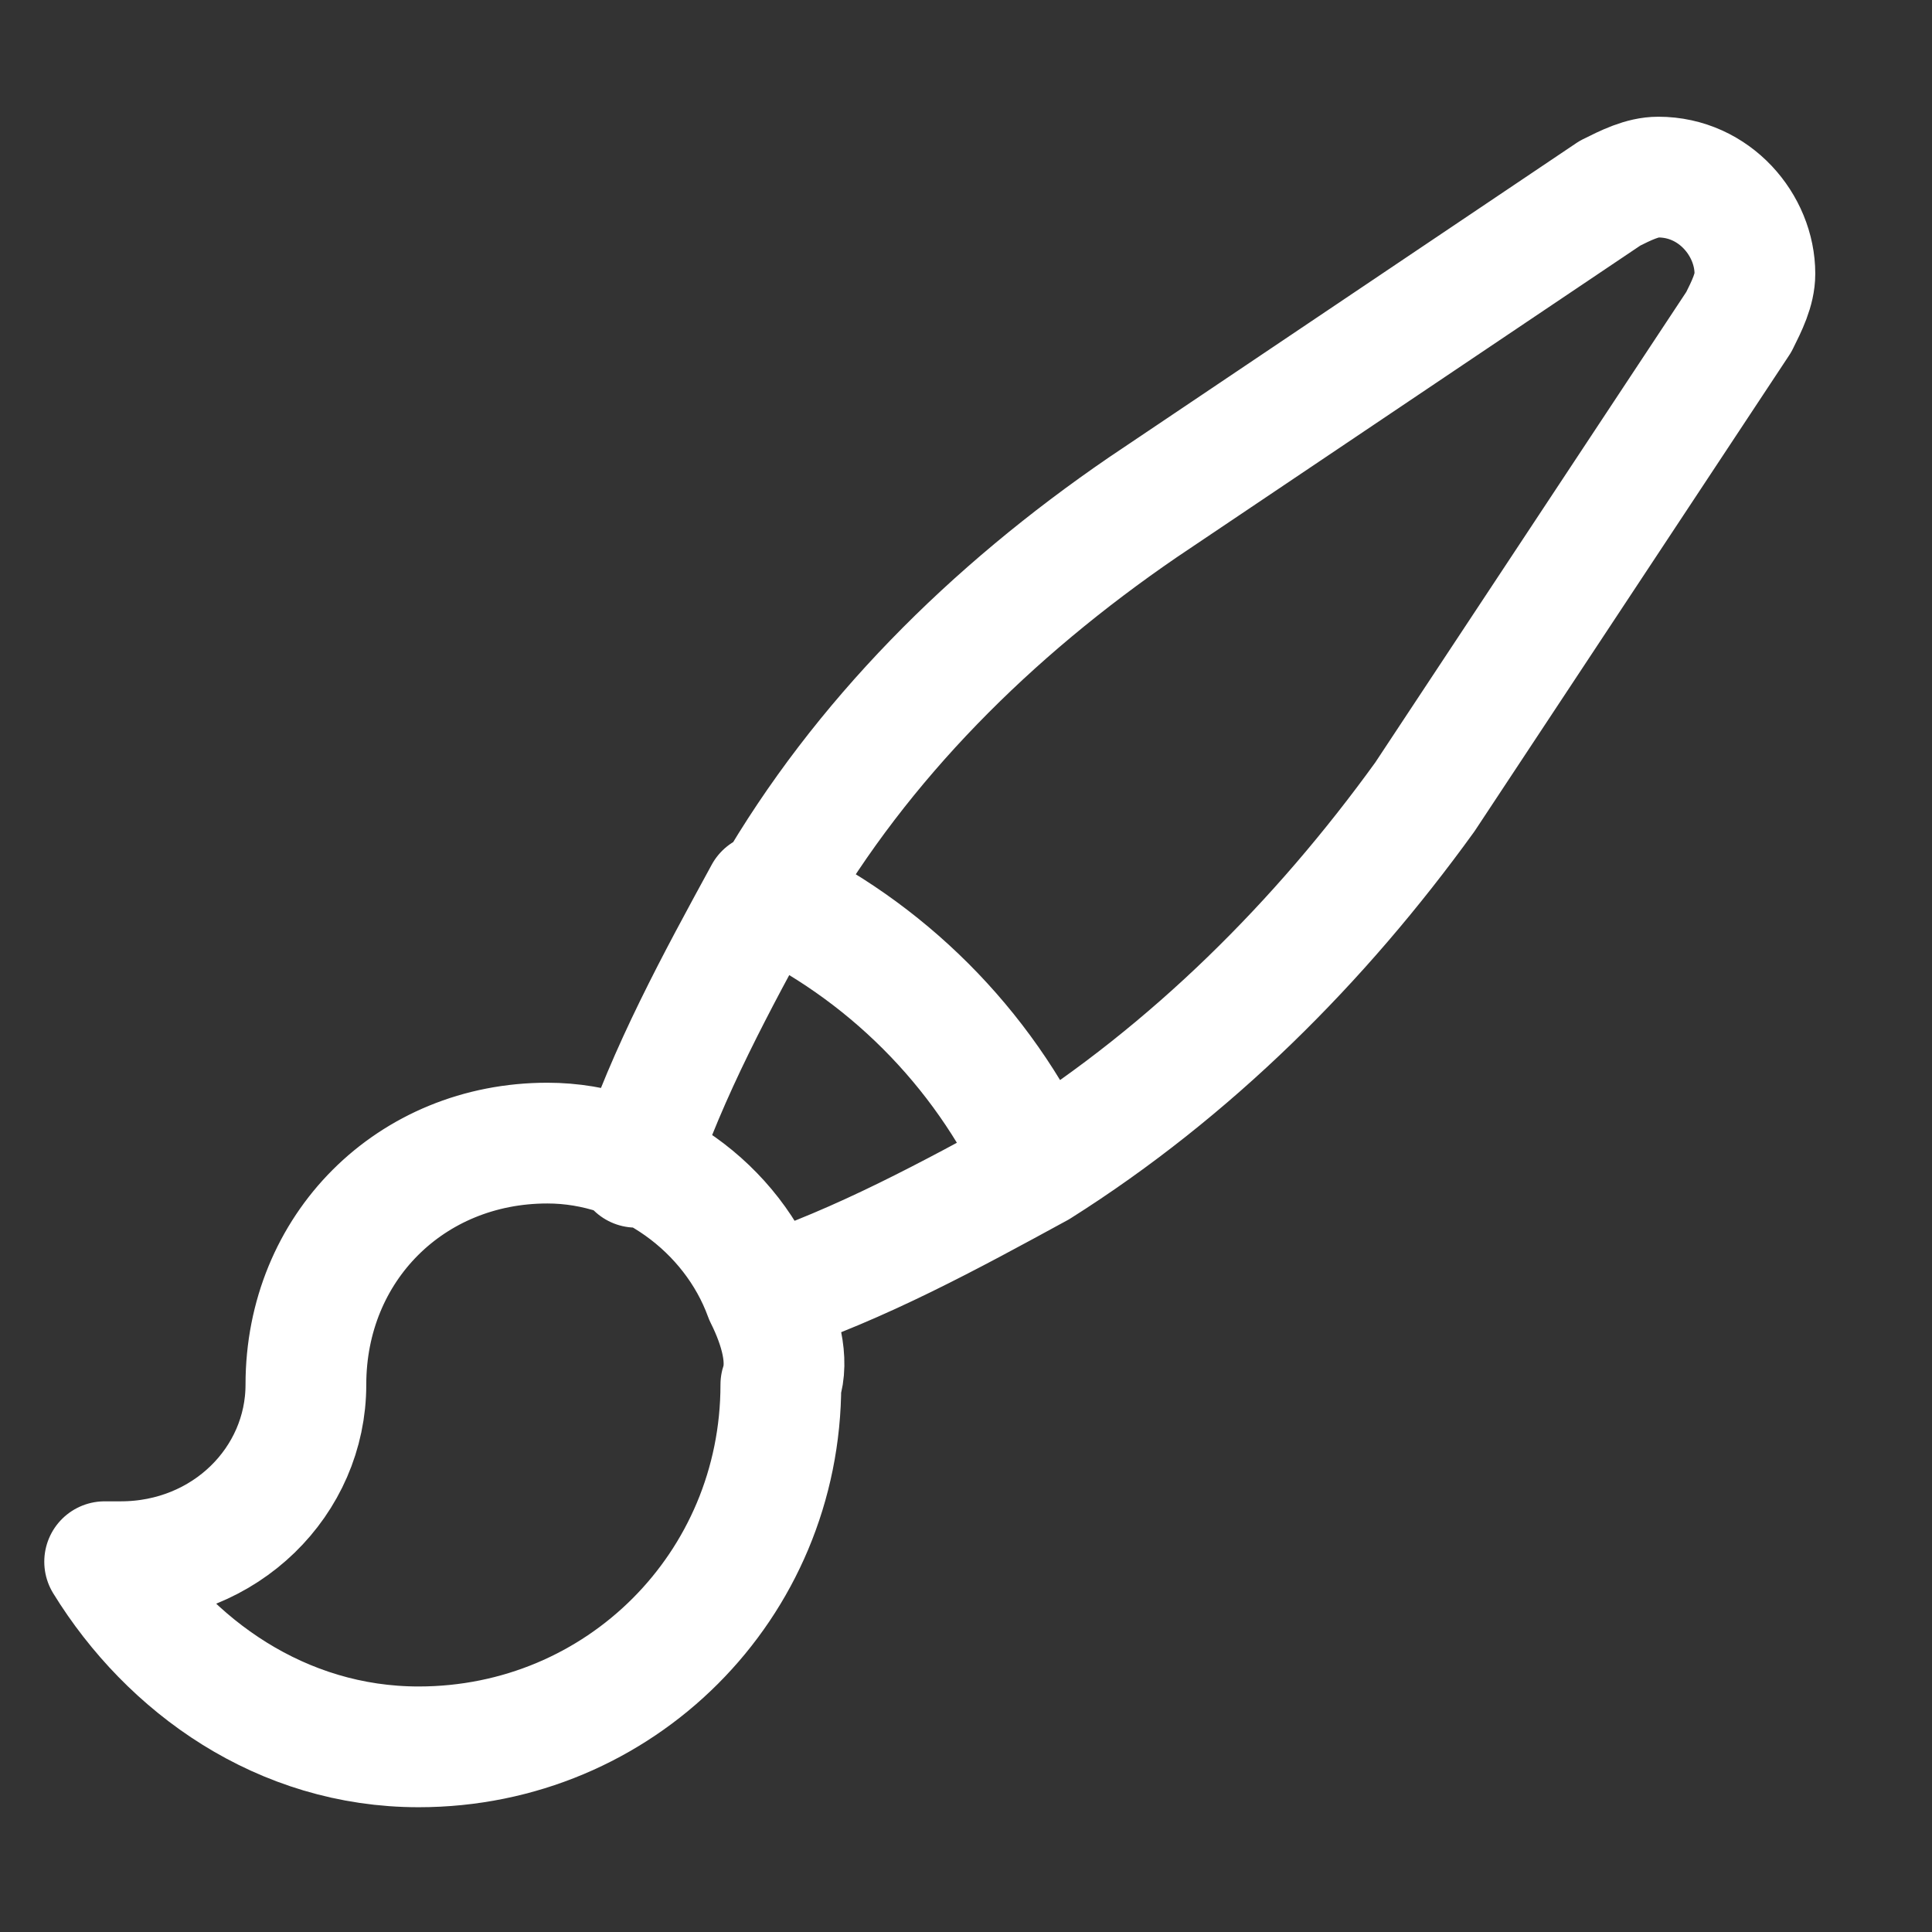 <?xml version="1.0" encoding="utf-8"?>
<!-- Generator: Adobe Illustrator 28.3.0, SVG Export Plug-In . SVG Version: 6.00 Build 0)  -->
<svg version="1.1" id="Layer_1" xmlns="http://www.w3.org/2000/svg" xmlns:xlink="http://www.w3.org/1999/xlink" x="0px" y="0px"
	 viewBox="0 0 24 24" style="enable-background:new 0 0 24 24;" xml:space="preserve">
<rect x="0" y="0" width="24" height="24" fill="#333333" stroke="none"/>
<style type="text/css">
	.st0{fill:none;stroke:#FFFFFF;stroke-width:1.5;stroke-linecap:round;stroke-linejoin:round;}
</style>
<path class="st0" d="M9.5,16.1C9.1,15,8,14.2,6.8,14.2c-1.7,0-3,1.3-3,3c0,1.2-1,2.2-2.3,2.2c-0.1,0-0.1,0-0.2,0
	c0.8,1.3,2.2,2.3,3.9,2.3c2.5,0,4.5-2,4.5-4.5c0,0,0,0,0,0C9.8,16.9,9.7,16.5,9.5,16.1z M9.5,16.1c1.2-0.4,2.3-1,3.4-1.6 M7.9,14.5
	c0.4-1.2,1-2.3,1.6-3.4 M12.9,14.5c1.9-1.2,3.5-2.8,4.8-4.6L21.6,4c0.1-0.2,0.2-0.4,0.2-0.6c0-0.6-0.5-1.2-1.2-1.2
	c-0.2,0-0.4,0.1-0.6,0.2l-5.8,3.9c-1.9,1.3-3.5,2.9-4.6,4.8 M12.9,14.5c-0.7-1.5-1.9-2.7-3.4-3.4"/>
</svg>
